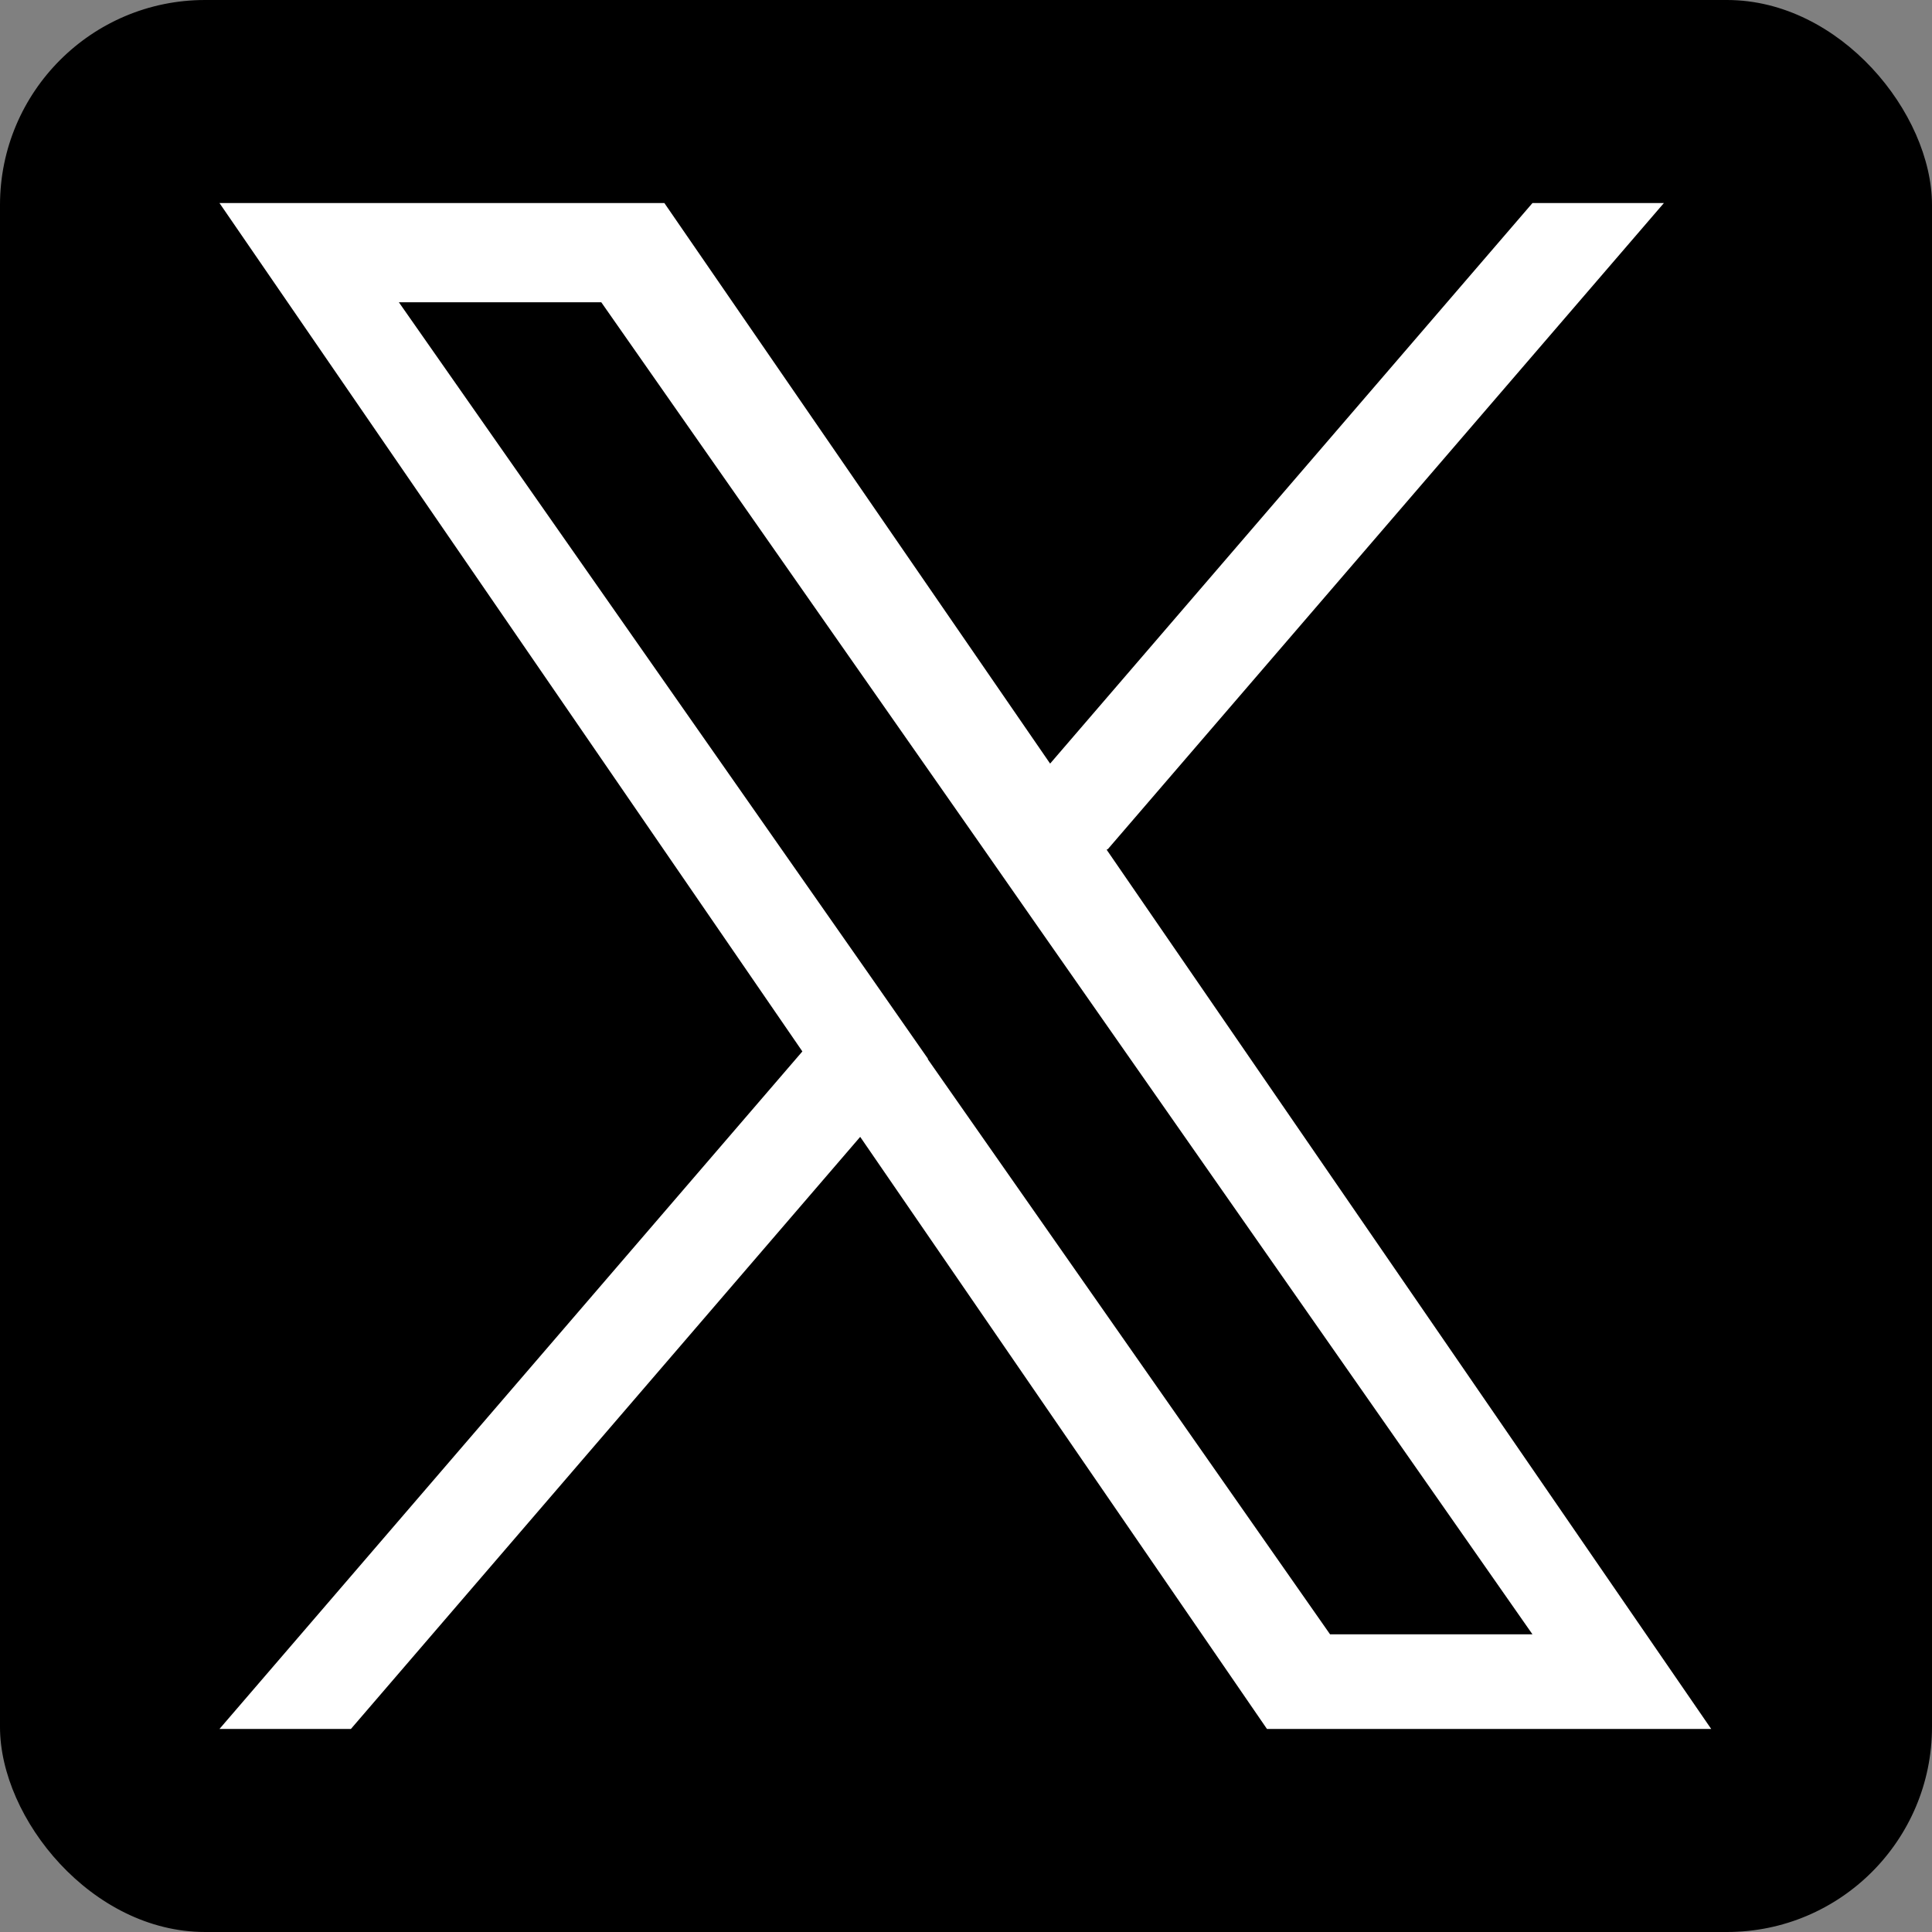 <?xml version="1.0" encoding="UTF-8"?>
<svg id="_レイヤー_1" xmlns="http://www.w3.org/2000/svg" viewBox="0 0 29.4 29.4">
  <rect x="0" y="0" width="29.4" height="29.4" fill="#808080" stroke="none"/>
  <defs>
    <style>
      .cls-1 {
        fill: #fff;
      }
    </style>
  </defs>
  <rect width="29.4" height="29.4" rx="3.12" ry="3.12"/>
  <path class="cls-1" d="M16.86,12.92L25.32,3.09h-2l-7.34,8.53L10.11,3.09H3.34l8.87,12.91L3.34,26.31h2l7.75-9.01,6.19,9.01h6.76l-9.2-13.38h0,0ZM14.12,16.11l-.9-1.29L6.07,4.6h3.08l5.77,8.25.9,1.29,7.5,10.73h-3.08l-6.12-8.75h0s0,0,0,0Z"/>
</svg>
